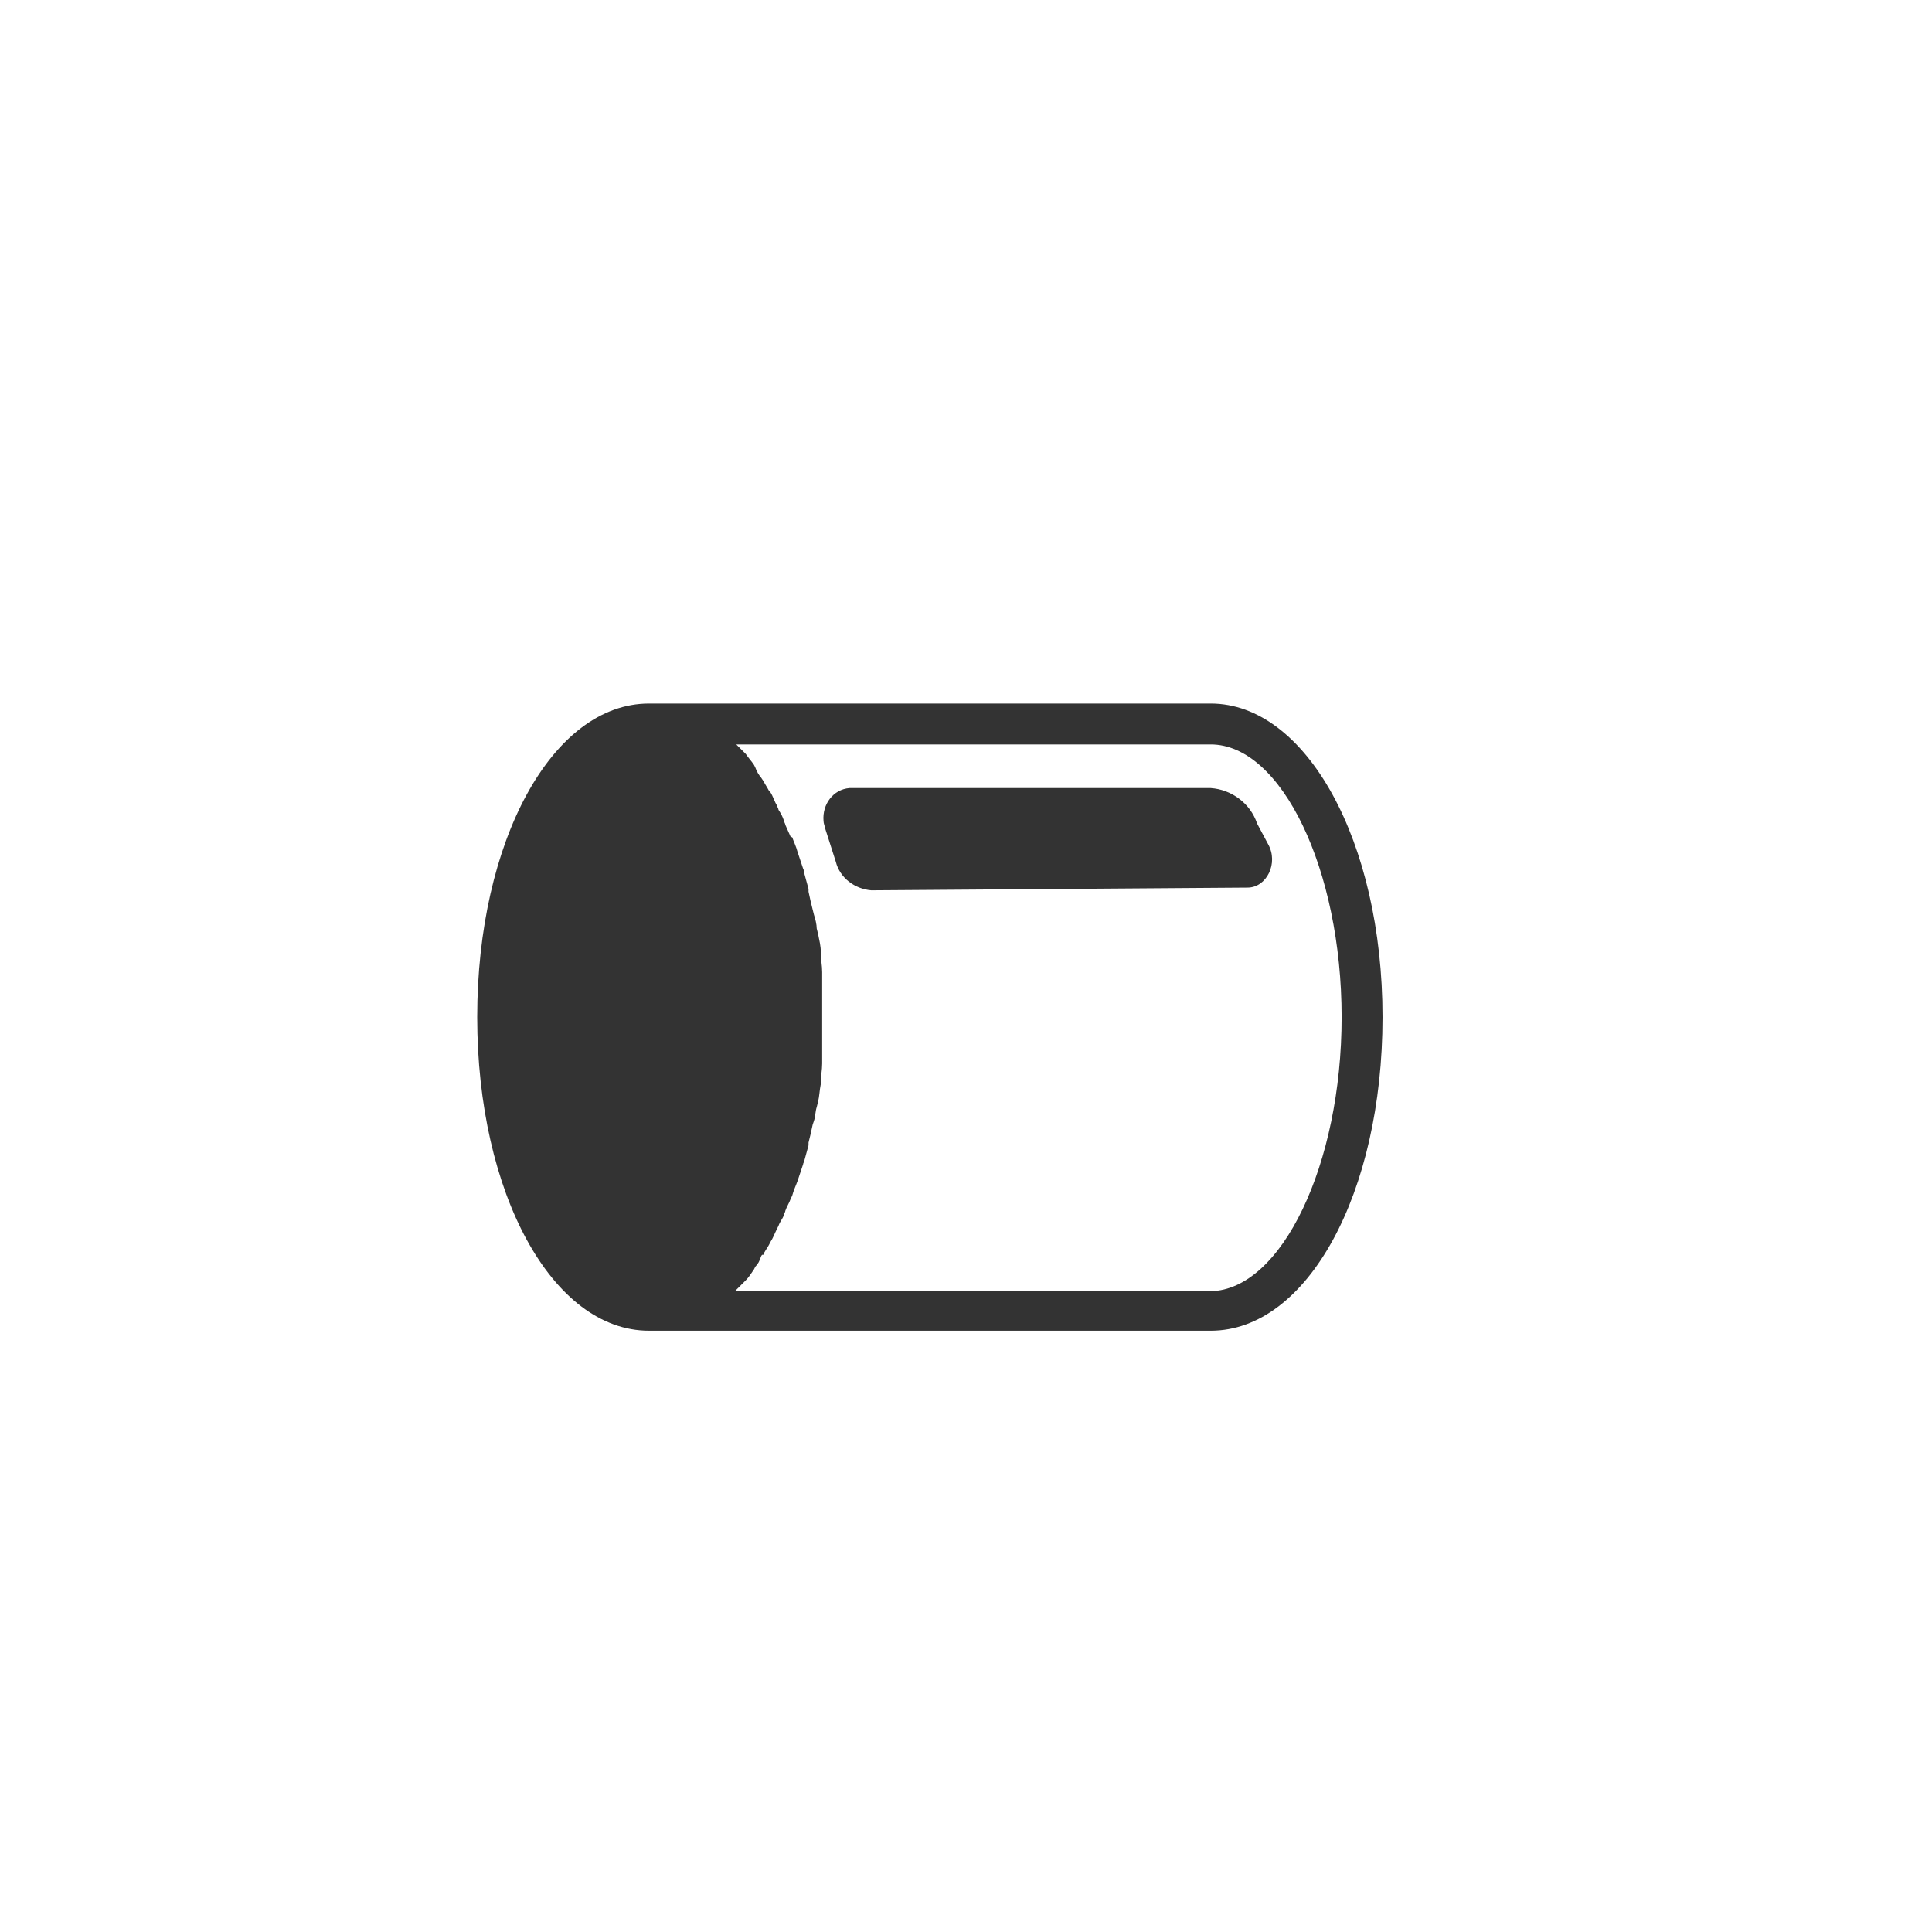 <svg version="1.1" id="图层_1" xmlns="http://www.w3.org/2000/svg" x="0" y="0" viewBox="0 0 141.7 141.7" style="enable-background:new 0 0 141.7 141.7" xml:space="preserve"><style>.st0{fill:#333}</style><path class="st0" d="M88.8 51.6H47.6c-7.1 0-12.6 10.1-12.6 23s5.5 23 12.6 23h41.2c7.1 0 12.6-10.1 12.6-23s-5.6-23-12.6-23zm0 43.1H53.9l.1-.1.5-.5.2-.2c.2-.2.4-.5.6-.8l.1-.2c.2-.2.3-.4.4-.7s.2-.1.2-.2.3-.5.4-.7l.1-.2c.2-.3.3-.6.5-1l.1-.2c.1-.3.3-.5.4-.8 0-.1.1-.2.1-.3.1-.3.3-.6.4-.9l.1-.2c.1-.4.3-.8.4-1.1l.1-.3.3-.9c0-.1.1-.2.1-.3.1-.4.2-.7.3-1.1v-.2c.1-.4.2-.8.3-1.3l.1-.3c.1-.3.1-.7.2-1l.1-.4c.1-.4.1-.8.2-1.3v-.1c0-.5.1-.9.1-1.4v-6.7c0-.5-.1-.9-.1-1.4v-.1c0-.4-.1-.8-.2-1.3l-.1-.4c0-.3-.1-.7-.2-1l-.1-.4c-.1-.4-.2-.8-.3-1.3v-.2c-.1-.4-.2-.7-.3-1.1 0-.1 0-.2-.1-.4l-.3-.9-.1-.3c-.1-.4-.3-.8-.4-1.1H58l-.4-.9c0-.1-.1-.2-.1-.3-.1-.3-.2-.5-.4-.8 0-.1-.1-.2-.1-.3-.2-.3-.3-.7-.5-1l-.1-.1c-.1-.2-.3-.5-.4-.7l-.2-.3c-.1-.1-.3-.4-.4-.7l-.1-.2c-.2-.3-.4-.5-.6-.8l-.2-.2-.5-.5h-.1 34.9c5.2 0 9.6 9.2 9.6 20s-4.4 20-9.6 20.1z"/><path class="st0" d="m93 61.9-.8-1.5c-.5-1.5-1.9-2.5-3.4-2.6H62.3c-1.2.1-2 1.2-1.9 2.4 0 .2.1.4.1.5l.8 2.5c.3 1.2 1.4 2 2.6 2.1l27.6-.2c1.4 0 2.3-1.8 1.5-3.2z"/></svg>